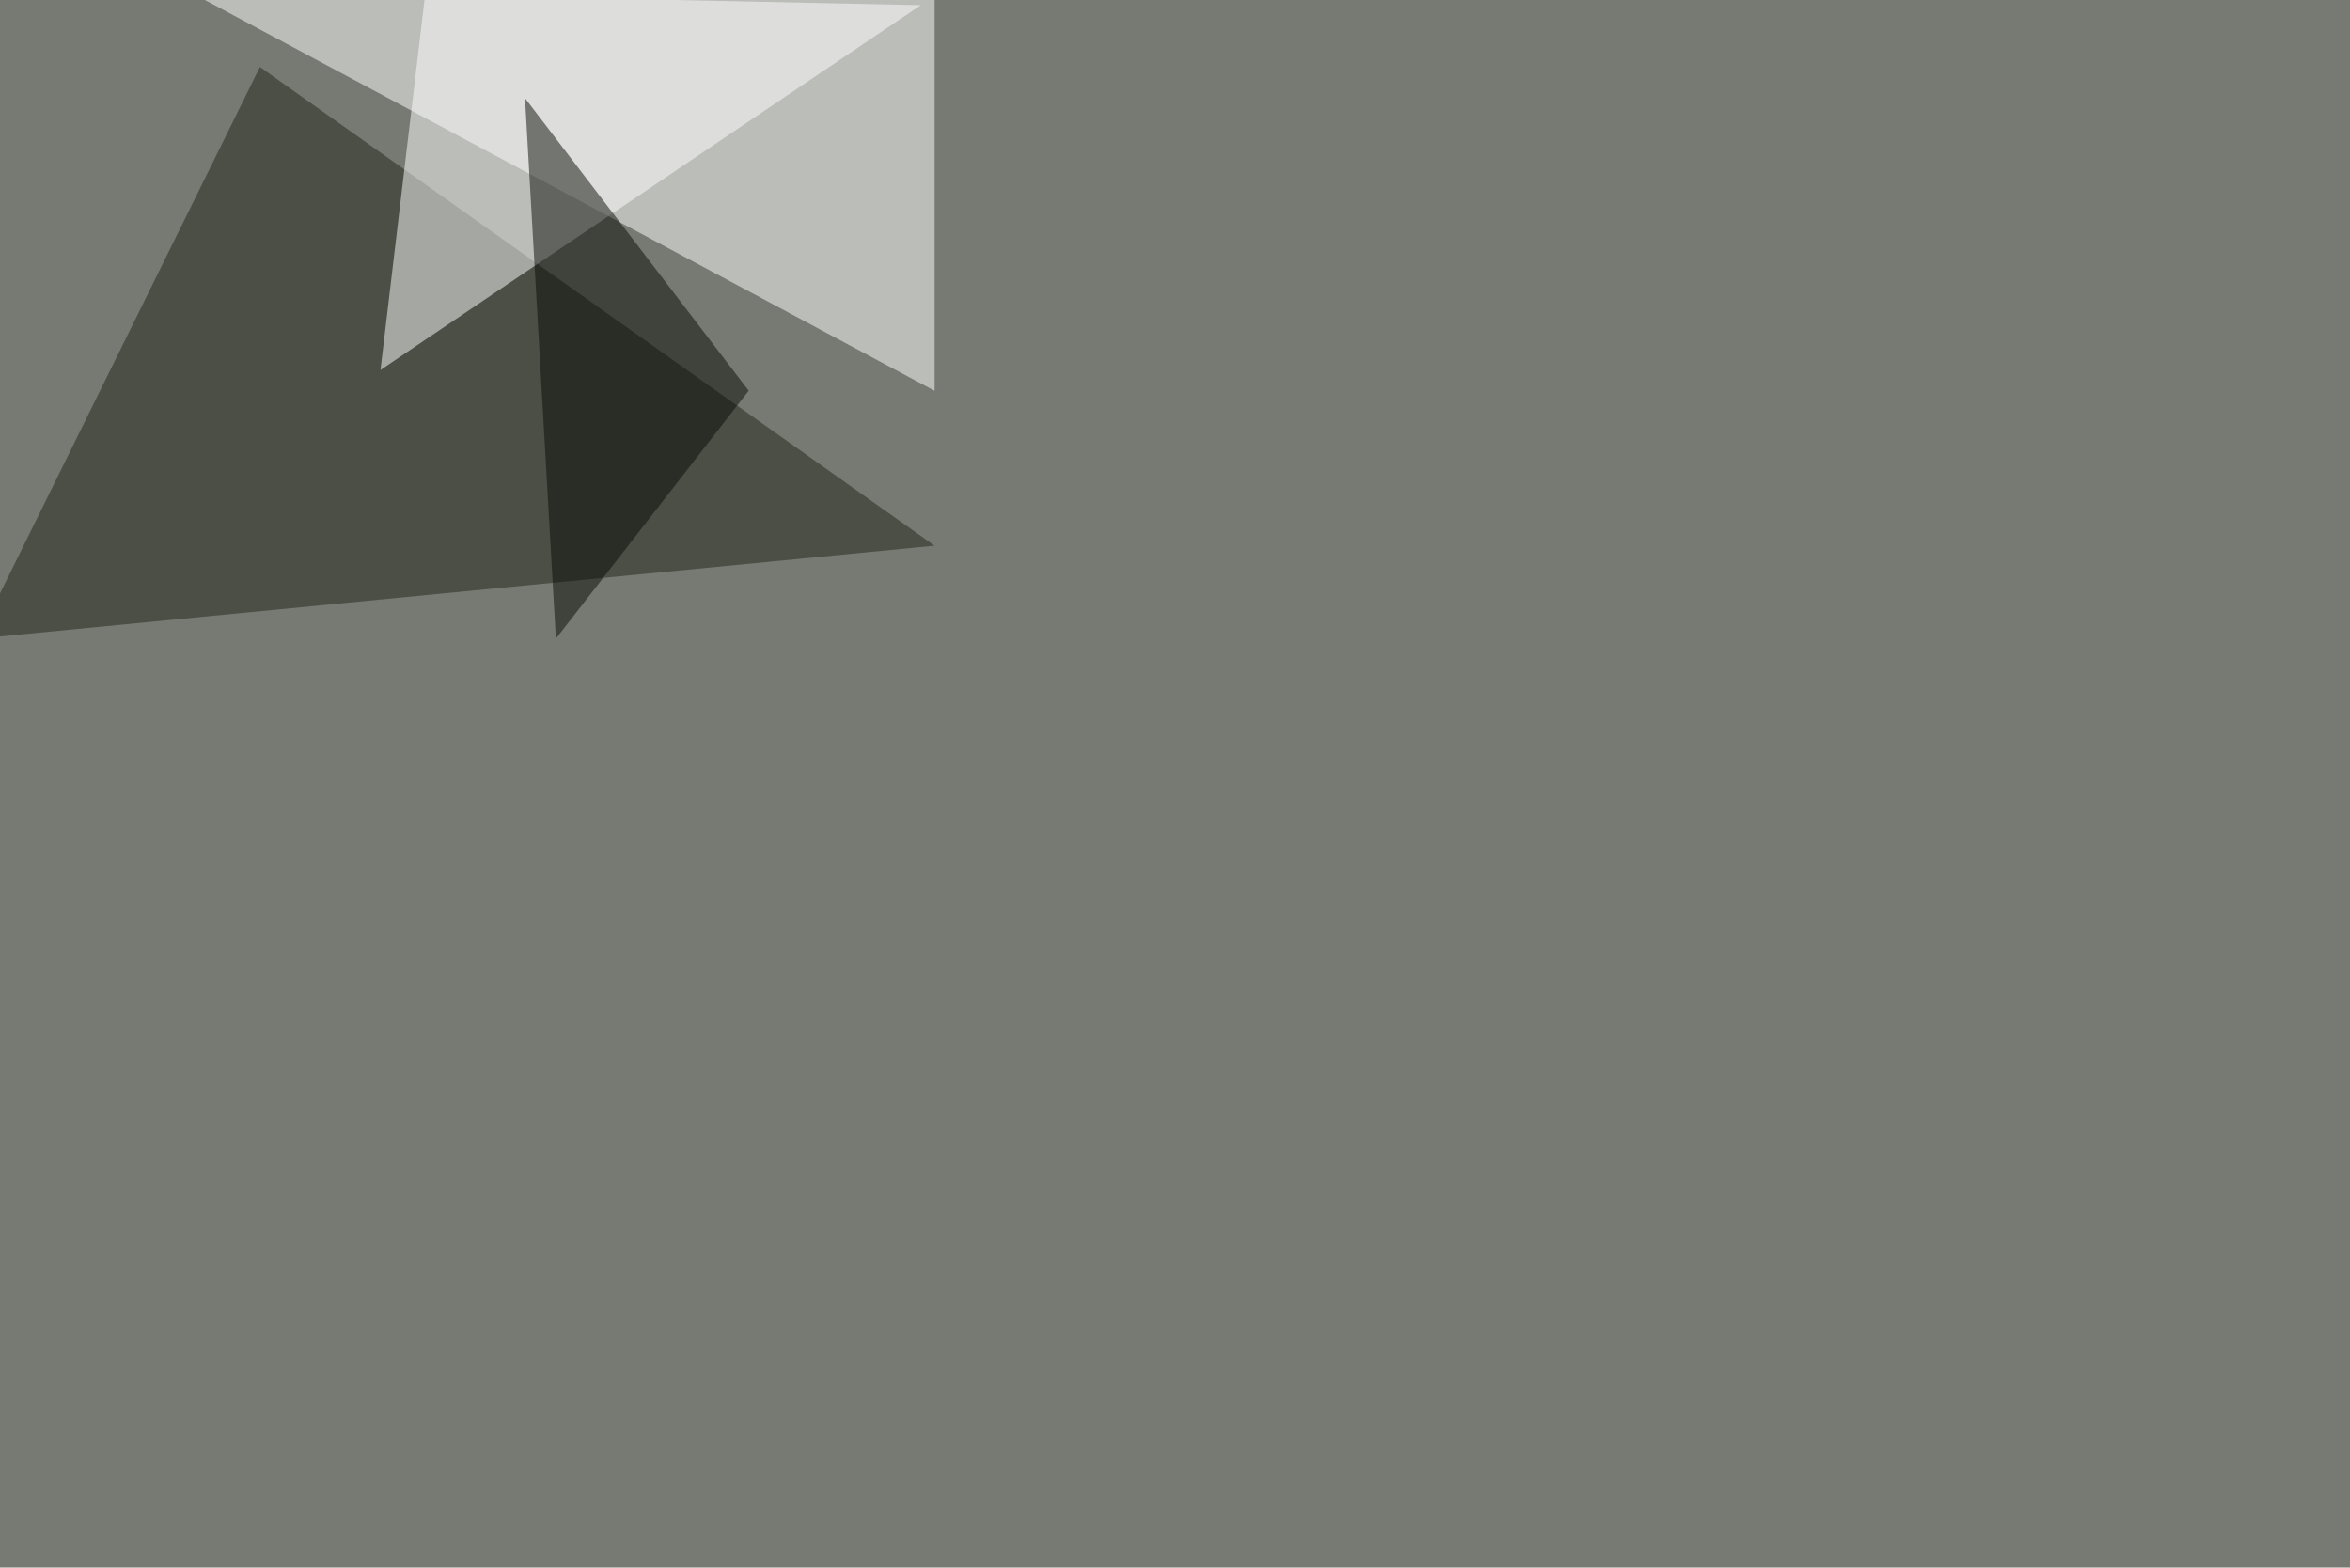 <svg xmlns="http://www.w3.org/2000/svg" width="2000" height="1334" ><filter id="a"><feGaussianBlur stdDeviation="55"/></filter><rect width="100%" height="100%" fill="#777a73"/><g filter="url(#a)"><g fill-opacity=".5"><path fill="#fff" d="M133.3-22l662.1-23.4v378z"/><path fill="#20241b" d="M-19 543.5l814.4-79.1L221.2 57z"/><path fill="#fff" d="M783.7 4.4L361.8-4.4l-38 319.3z"/><path fill="#0b0c07" d="M637.2 332.5l-190.4-249 26.3 460z"/></g></g></svg>